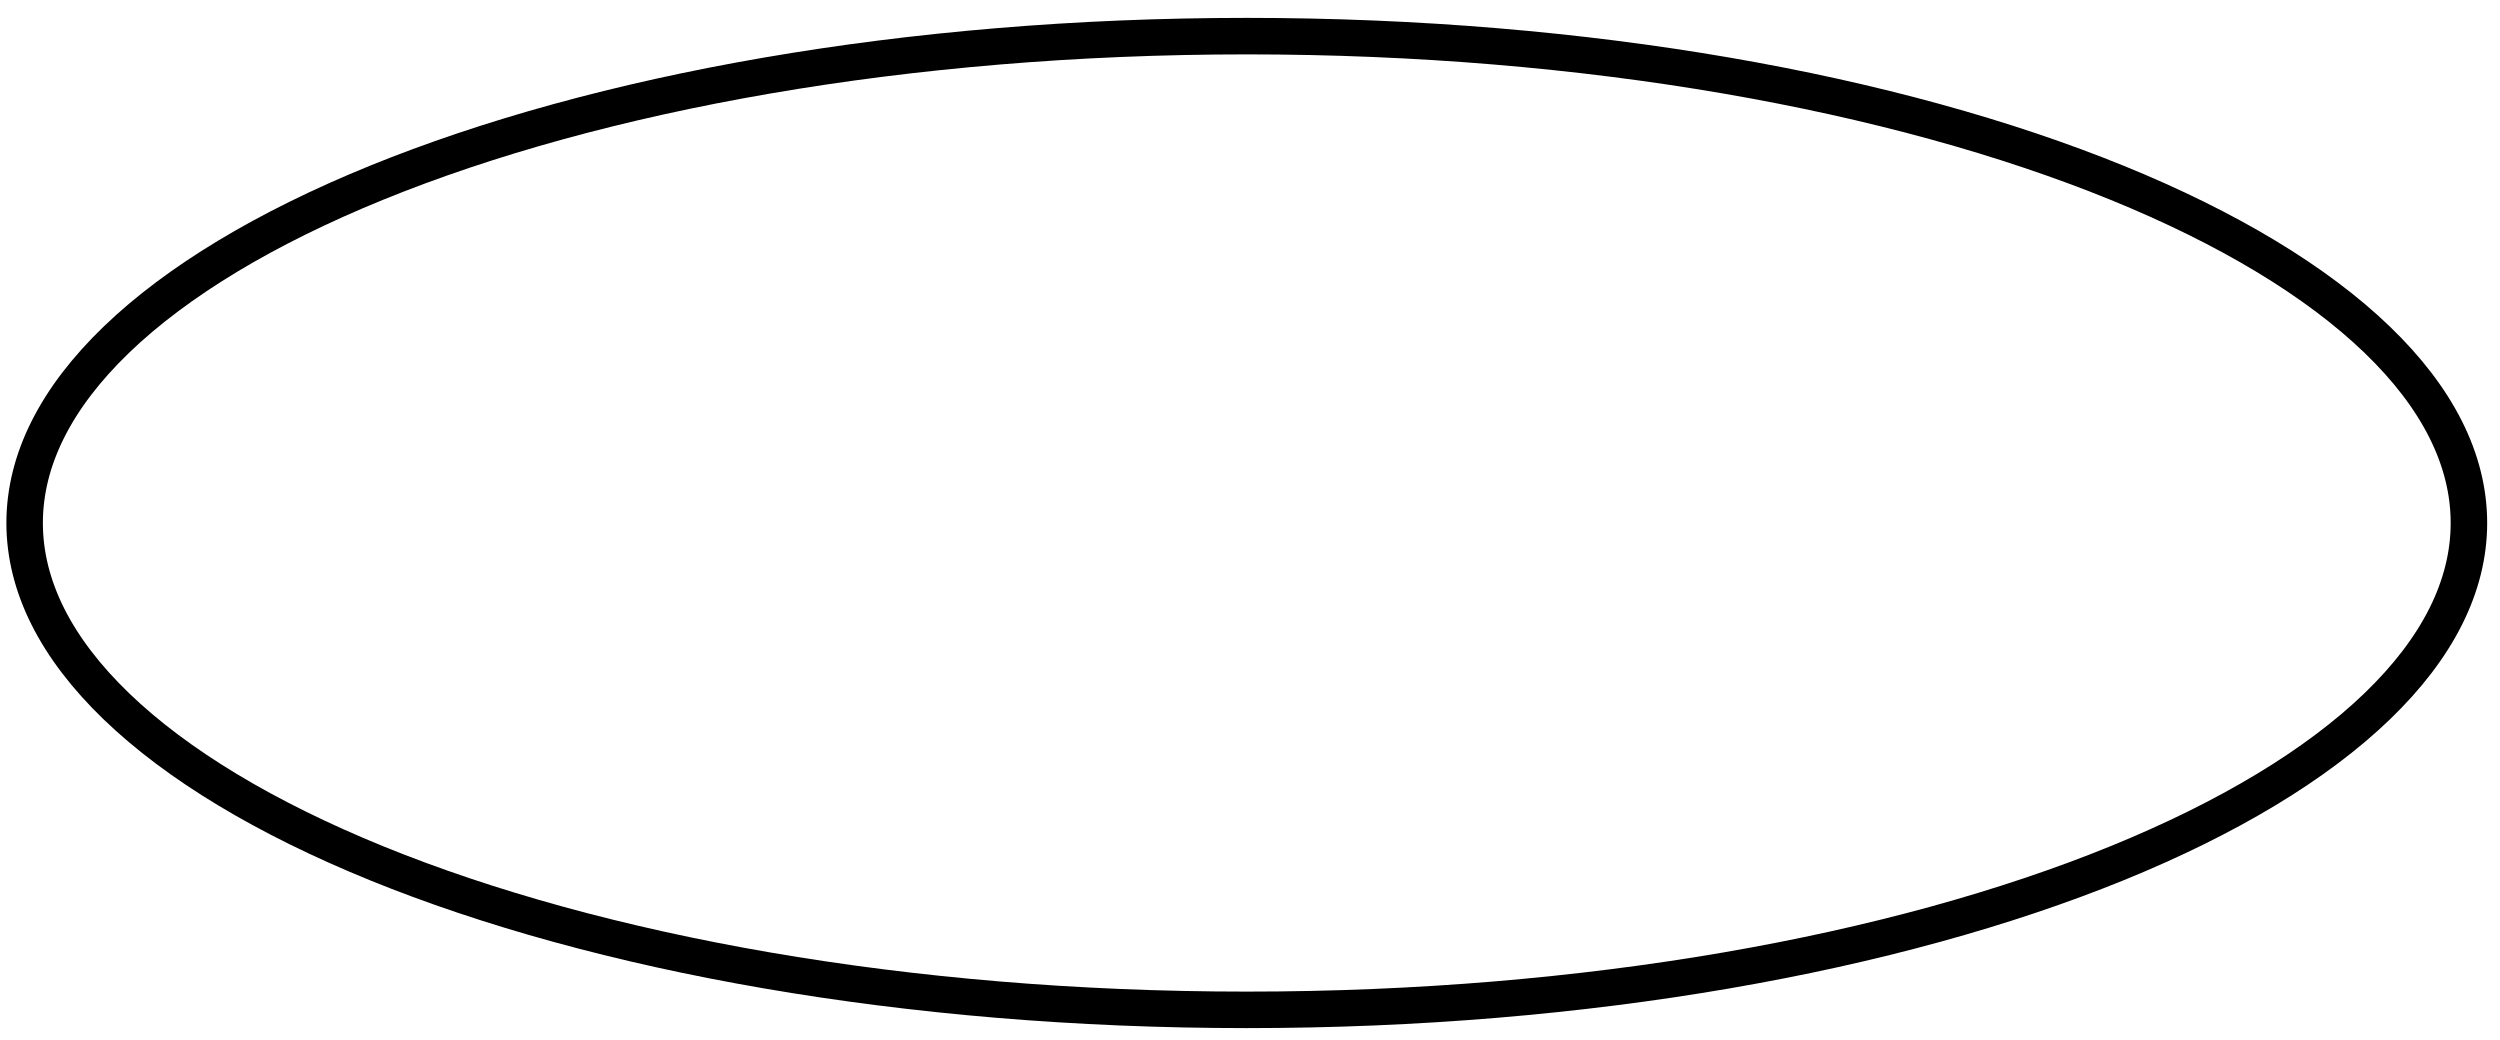 <?xml version="1.0" encoding="UTF-8"?> <svg xmlns="http://www.w3.org/2000/svg" width="137" height="57" viewBox="0 0 137 57" fill="none"> <path d="M135.297 28.66C135.297 32.125 133.577 35.523 130.262 38.714C126.944 41.909 122.091 44.831 116.011 47.307C103.857 52.256 86.997 55.34 68.323 55.34C49.65 55.34 32.79 52.256 20.636 47.307C14.556 44.831 9.703 41.909 6.385 38.714C3.07 35.523 1.35 32.125 1.35 28.66C1.35 25.195 3.07 21.798 6.385 18.607C9.703 15.412 14.556 12.49 20.636 10.014C32.79 5.065 49.65 1.98 68.323 1.98C86.997 1.98 103.857 5.065 116.011 10.014C122.091 12.49 126.944 15.412 130.262 18.607C133.577 21.798 135.297 25.195 135.297 28.66Z" stroke="black" stroke-width="2"></path> </svg> 